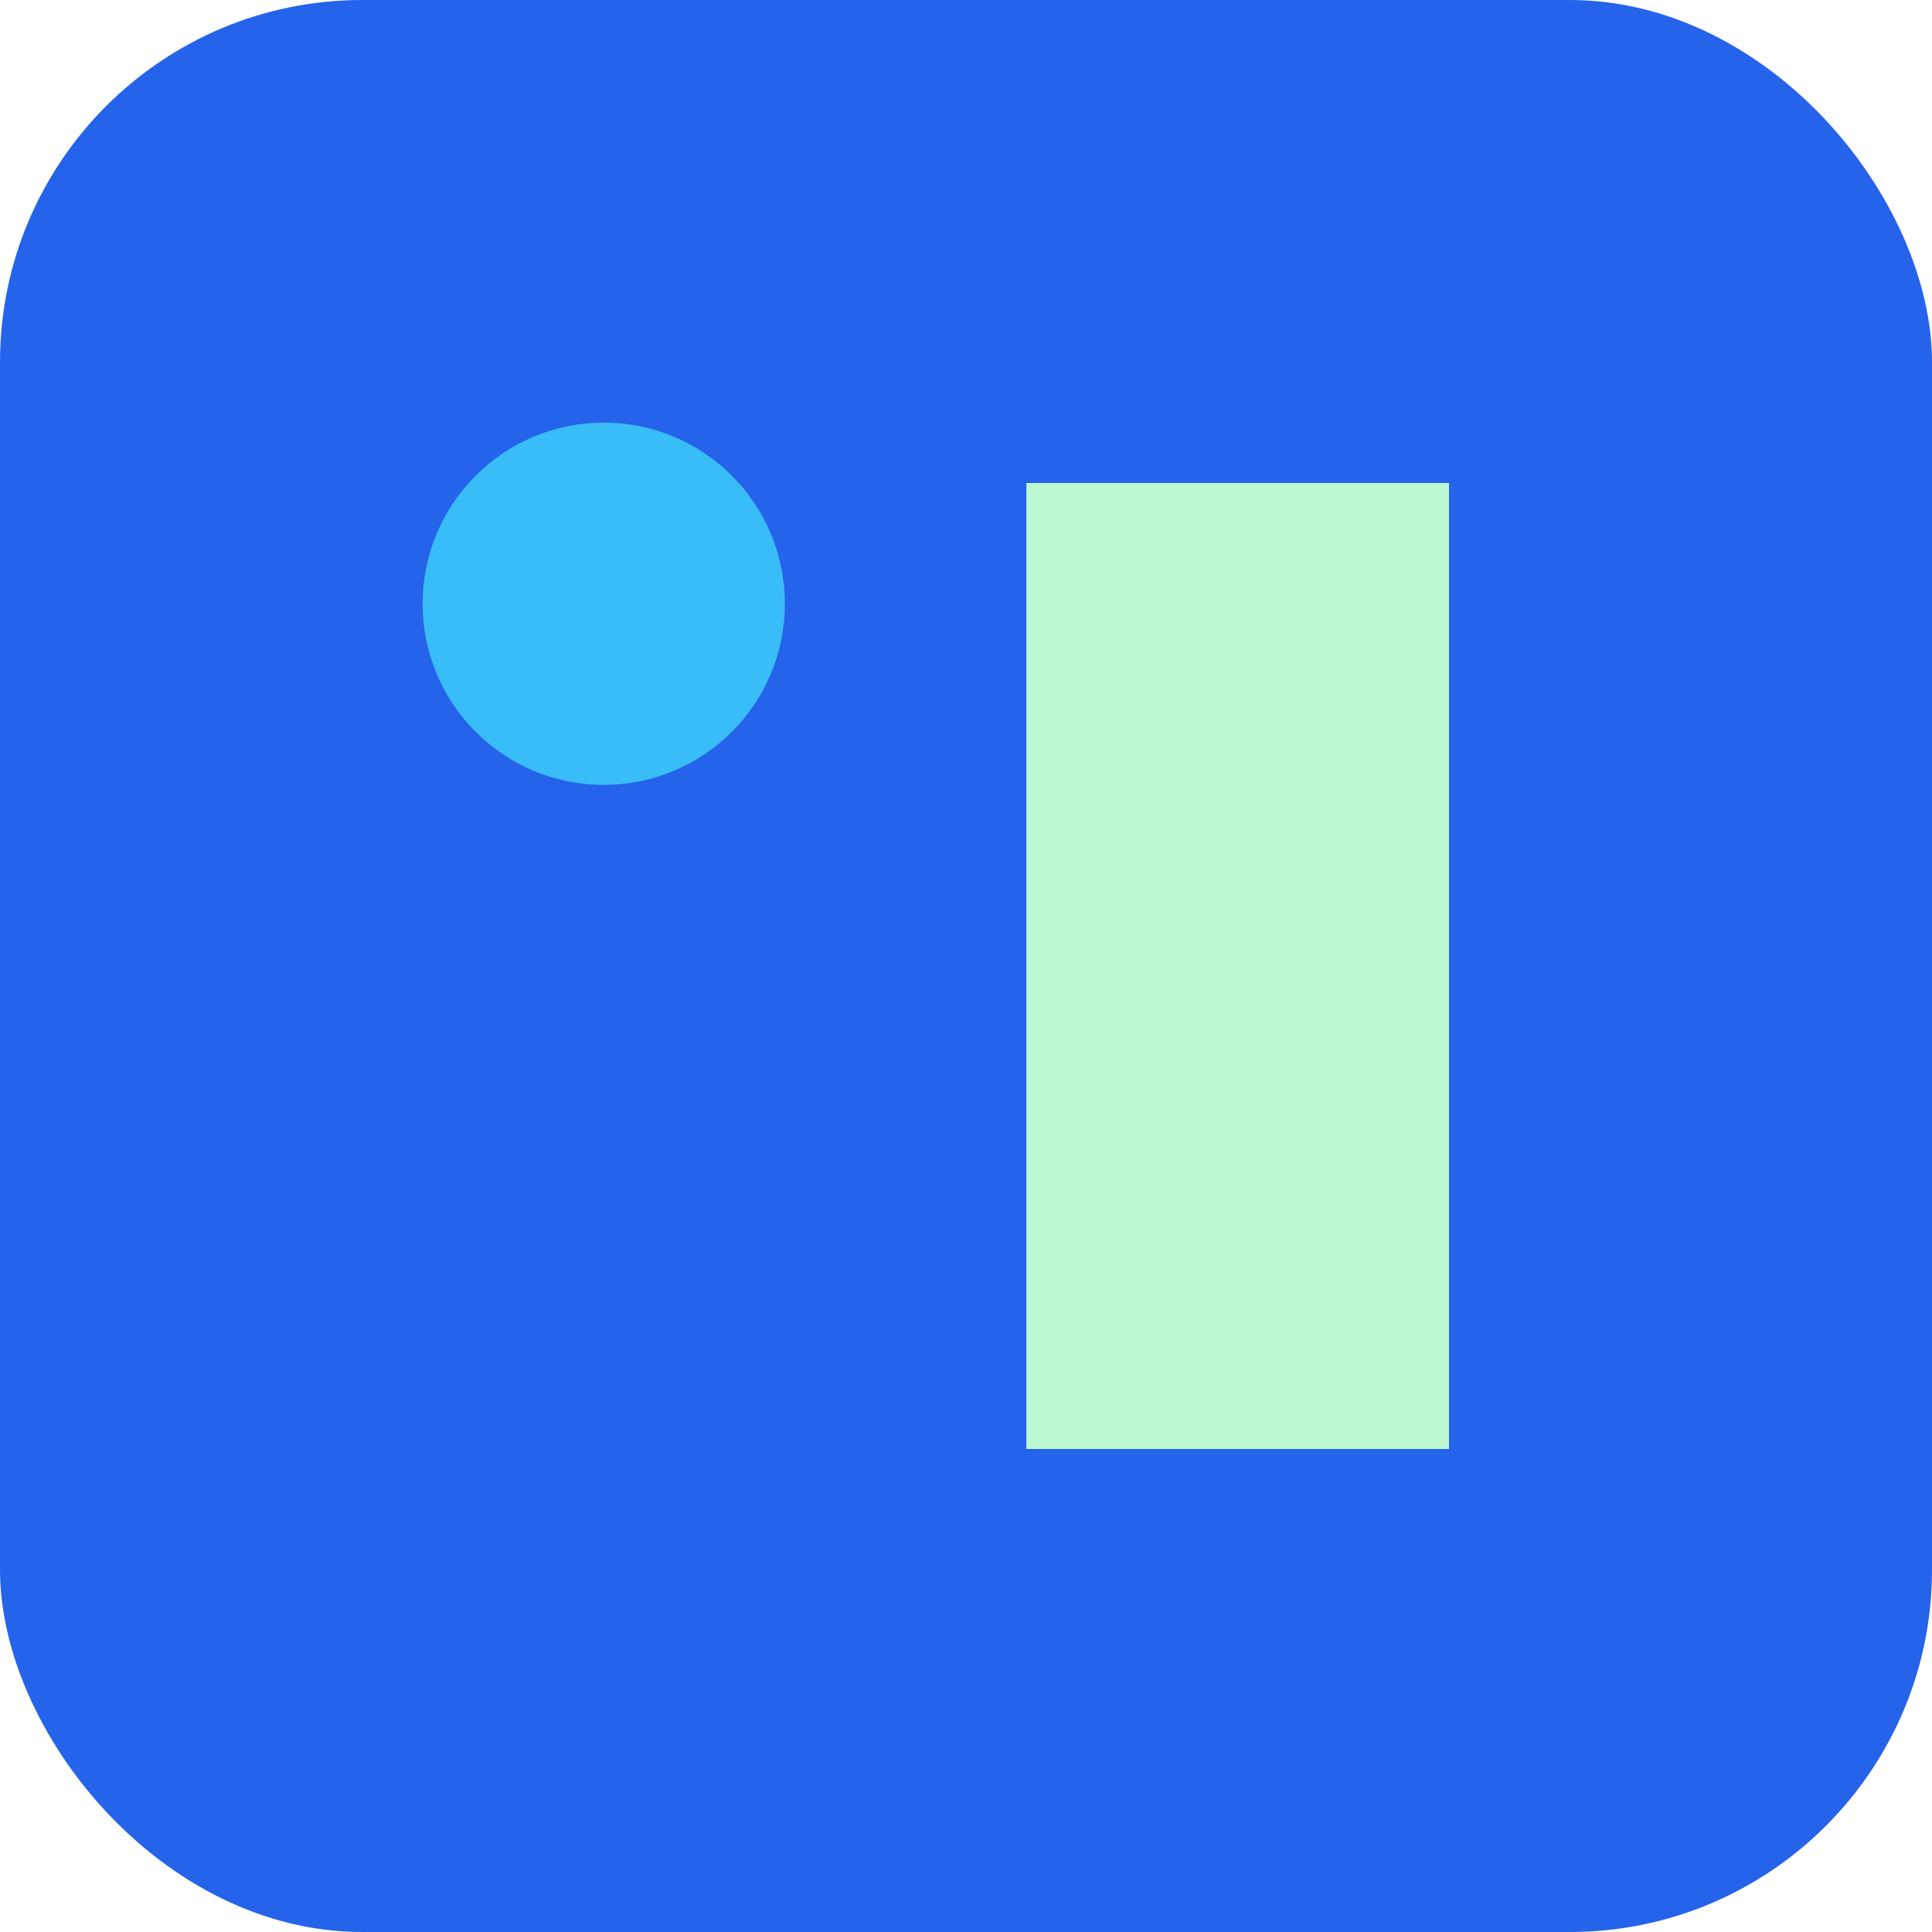 <?xml version="1.0" encoding="UTF-8"?>
<svg xmlns="http://www.w3.org/2000/svg" width="64" height="64" viewBox="0 0 64 64">
  <rect width="100%" height="100%" rx="12" fill="#2563eb" />
  <circle cx="20" cy="20" r="6" fill="#38bdf8" />
  <path d="M34 16h14v32H34z" fill="#bbf7d0" />
</svg>
